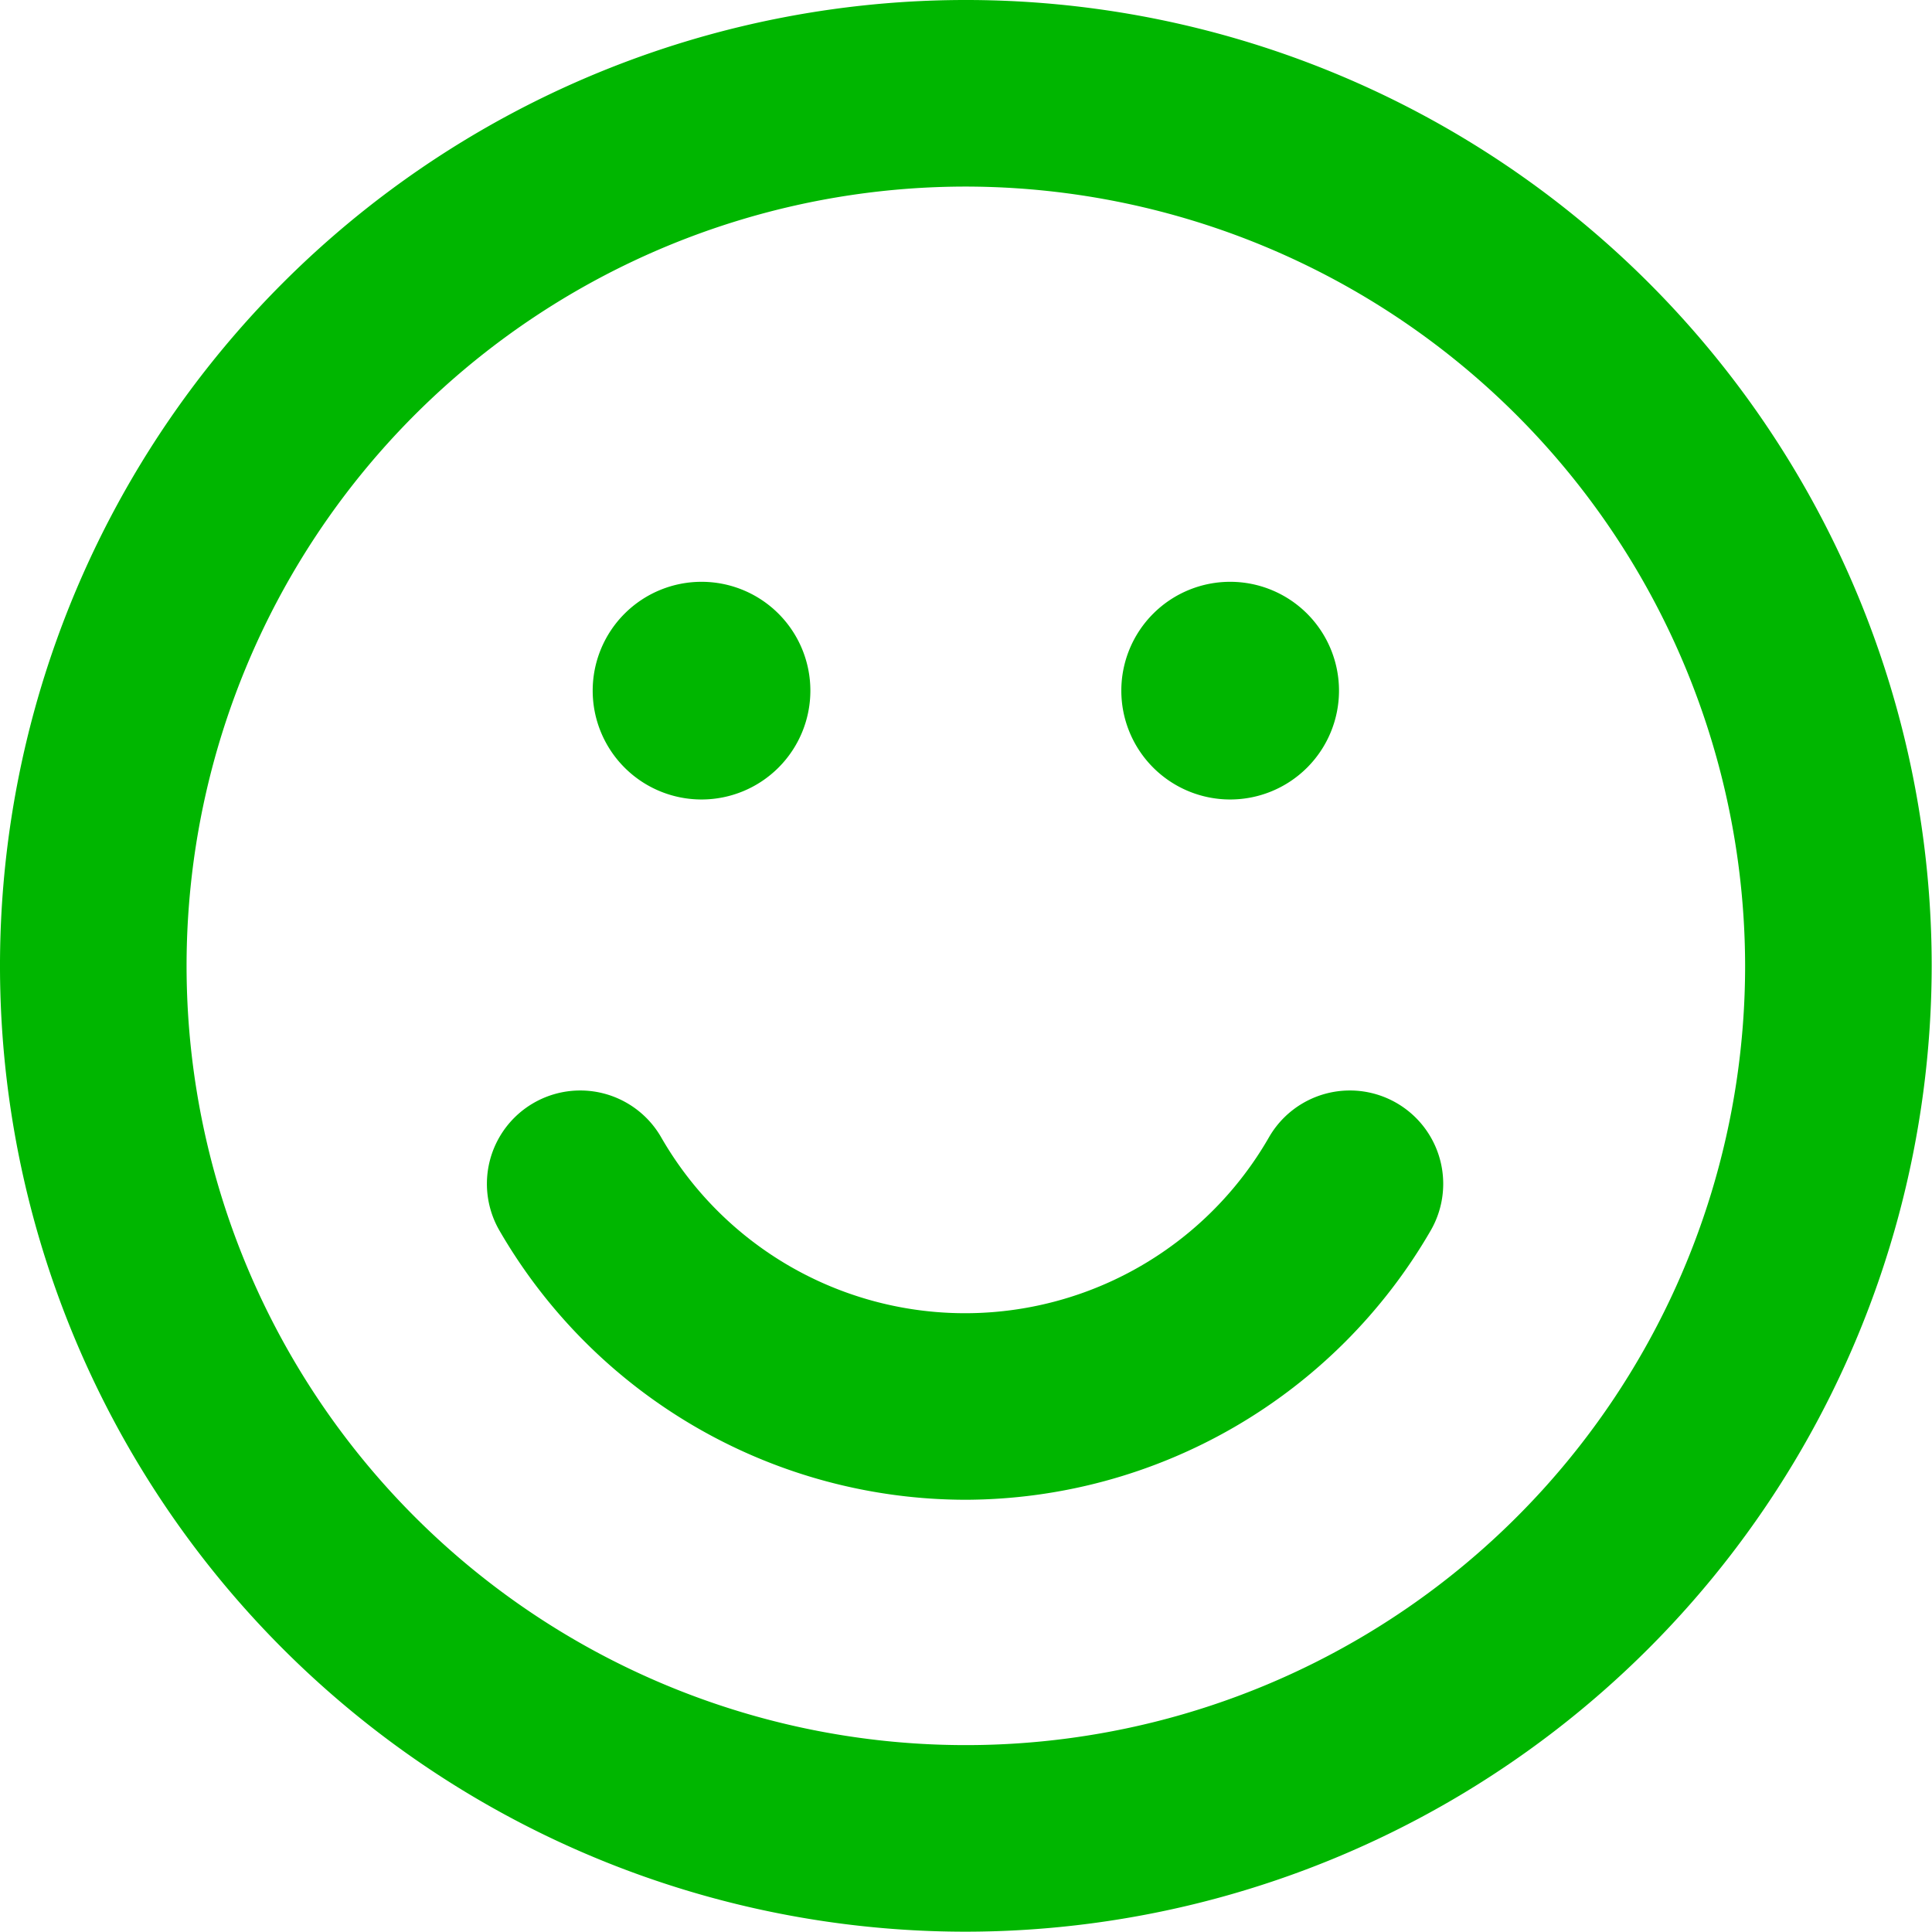 <svg xmlns="http://www.w3.org/2000/svg" viewBox="0 0 62.13 62.13"><defs><style>.cls-1{fill:#00b600;}</style></defs><title>Zasób 1</title><g id="Warstwa_2" data-name="Warstwa 2"><g id="Layer_1" data-name="Layer 1"><path class="cls-1" d="M31.06,62.12A31.06,31.06,0,1,1,62.12,31.06,31.09,31.09,0,0,1,31.06,62.12ZM31.06,6A25.06,25.06,0,1,0,56.12,31.06,25.09,25.09,0,0,0,31.06,6Z"/><path class="cls-1" d="M22.56,25.71a3.5,3.5,0,1,1,3.5-3.5A3.5,3.5,0,0,1,22.56,25.71Z"/><path class="cls-1" d="M39.56,25.71a3.5,3.5,0,1,1,3.5-3.5A3.5,3.5,0,0,1,39.56,25.71Z"/><path class="cls-1" d="M31.06,48.23a17.34,17.34,0,0,1-15-8.66,3,3,0,1,1,5.2-3,11.27,11.27,0,0,0,19.55,0,3,3,0,0,1,5.2,3A17.34,17.34,0,0,1,31.06,48.23Z"/></g></g></svg>